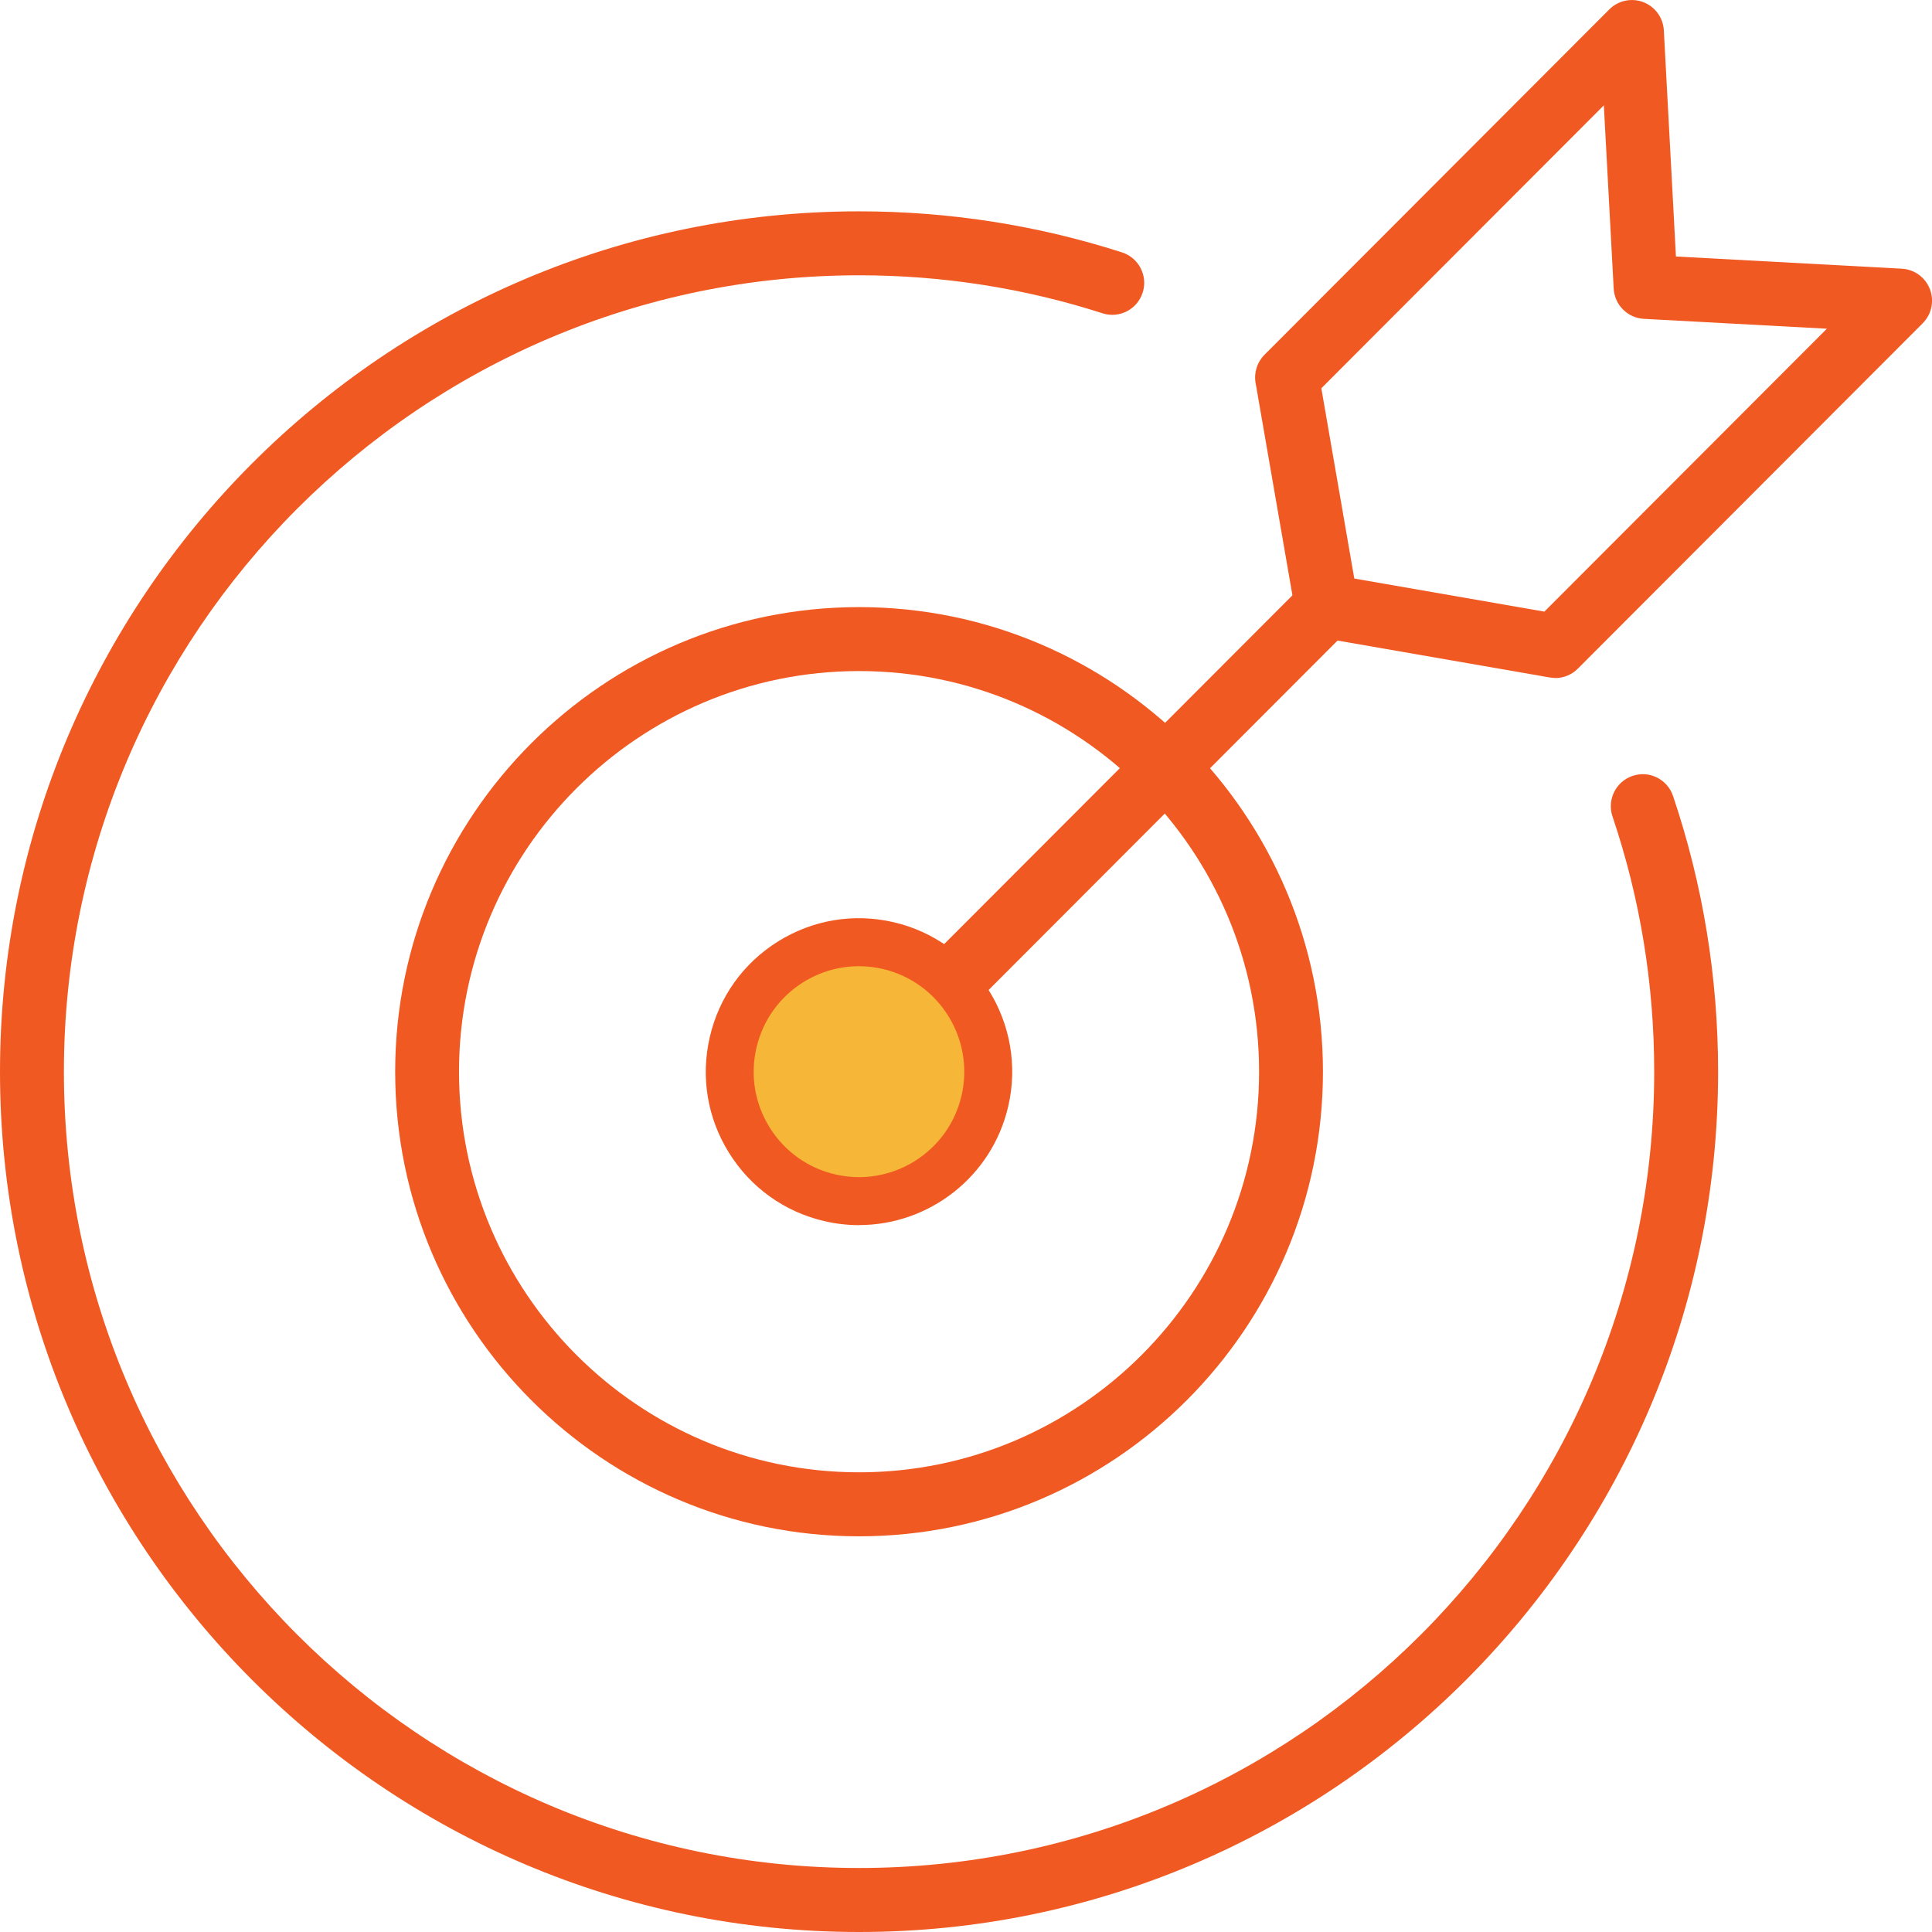<svg width="118" height="118" viewBox="0 0 118 118" fill="none" xmlns="http://www.w3.org/2000/svg">
<g clip-path="url(#clip0_25_576)">
<path d="M52.468 93.833C36.843 93.833 24.136 81.103 24.136 65.458C24.136 49.814 36.847 37.08 52.468 37.08C68.089 37.08 80.801 49.81 80.801 65.458C80.801 81.106 68.089 93.833 52.468 93.833ZM52.468 40.986C38.995 40.986 28.035 51.961 28.035 65.455C28.035 78.948 38.995 89.924 52.468 89.924C65.942 89.924 76.901 78.948 76.901 65.455C76.901 51.961 65.942 40.986 52.468 40.986Z" fill="#F15922"/>
<path d="M52.468 118C23.537 118 0 94.428 0 65.454C0 36.48 23.537 12.908 52.468 12.908C57.95 12.908 63.355 13.751 68.528 15.415C69.555 15.746 70.121 16.846 69.791 17.871C69.461 18.899 68.365 19.466 67.338 19.135C62.55 17.595 57.551 16.814 52.472 16.814C25.688 16.817 3.903 38.634 3.903 65.454C3.903 92.274 25.692 114.091 52.468 114.091C79.245 114.091 101.033 92.27 101.033 65.454C101.033 60.117 100.177 54.874 98.486 49.868C98.142 48.843 98.689 47.735 99.709 47.39C100.732 47.038 101.838 47.594 102.183 48.614C104.008 54.024 104.936 59.688 104.936 65.454C104.936 94.428 81.4 118 52.468 118Z" fill="#F15922"/>
<path d="M94.989 41.407C94.88 41.407 94.768 41.396 94.655 41.378L80.699 38.951C79.887 38.809 79.252 38.174 79.111 37.36L76.687 23.383C76.578 22.758 76.781 22.119 77.231 21.668L98.29 0.575C98.835 0.03 99.647 -0.145 100.369 0.131C101.087 0.407 101.577 1.08 101.621 1.85L102.361 15.666L116.157 16.411C116.926 16.451 117.597 16.945 117.873 17.665C118.149 18.384 117.975 19.201 117.43 19.747L96.368 40.84C95.998 41.211 95.501 41.414 94.989 41.414V41.407ZM82.72 35.336L94.325 37.356L111.579 20.077L100.402 19.474C99.408 19.419 98.613 18.624 98.559 17.628L97.957 6.435L80.703 23.714L82.716 35.336H82.72Z" fill="#F15922"/>
<path d="M50.023 70.032C49.523 70.032 49.026 69.839 48.645 69.458C47.883 68.695 47.883 67.46 48.645 66.697L79.651 35.645C80.413 34.882 81.646 34.882 82.408 35.645C83.17 36.407 83.17 37.643 82.408 38.406L51.402 69.458C51.021 69.839 50.52 70.032 50.023 70.032Z" fill="#F15922"/>
<path d="M52.468 73.36C56.828 73.36 60.362 69.821 60.362 65.454C60.362 61.088 56.828 57.549 52.468 57.549C48.108 57.549 44.574 61.088 44.574 65.454C44.574 69.821 48.108 73.36 52.468 73.36Z" fill="#F6B637"/>
<path d="M52.468 74.828C51.772 74.828 51.064 74.748 50.357 74.584C47.923 74.021 45.851 72.539 44.527 70.413C43.203 68.292 42.786 65.778 43.352 63.34C43.914 60.902 45.394 58.828 47.513 57.505C49.635 56.179 52.142 55.761 54.576 56.324C59.6 57.49 62.746 62.533 61.581 67.565C60.584 71.892 56.724 74.824 52.468 74.824V74.828ZM52.454 59.013C51.264 59.013 50.096 59.347 49.062 59.99C47.603 60.902 46.588 62.326 46.2 64.001C45.811 65.676 46.098 67.405 47.008 68.862C47.919 70.323 49.341 71.34 51.014 71.729C52.682 72.114 54.409 71.827 55.867 70.918C57.326 70.007 58.342 68.582 58.73 66.908C59.528 63.449 57.369 59.983 53.916 59.18C53.43 59.067 52.94 59.013 52.454 59.013Z" fill="#F15922"/>
</g>
<defs>
<clipPath id="clip0_25_576">
<rect width="118" height="118" fill="white"/>
</clipPath>
</defs>
</svg>
